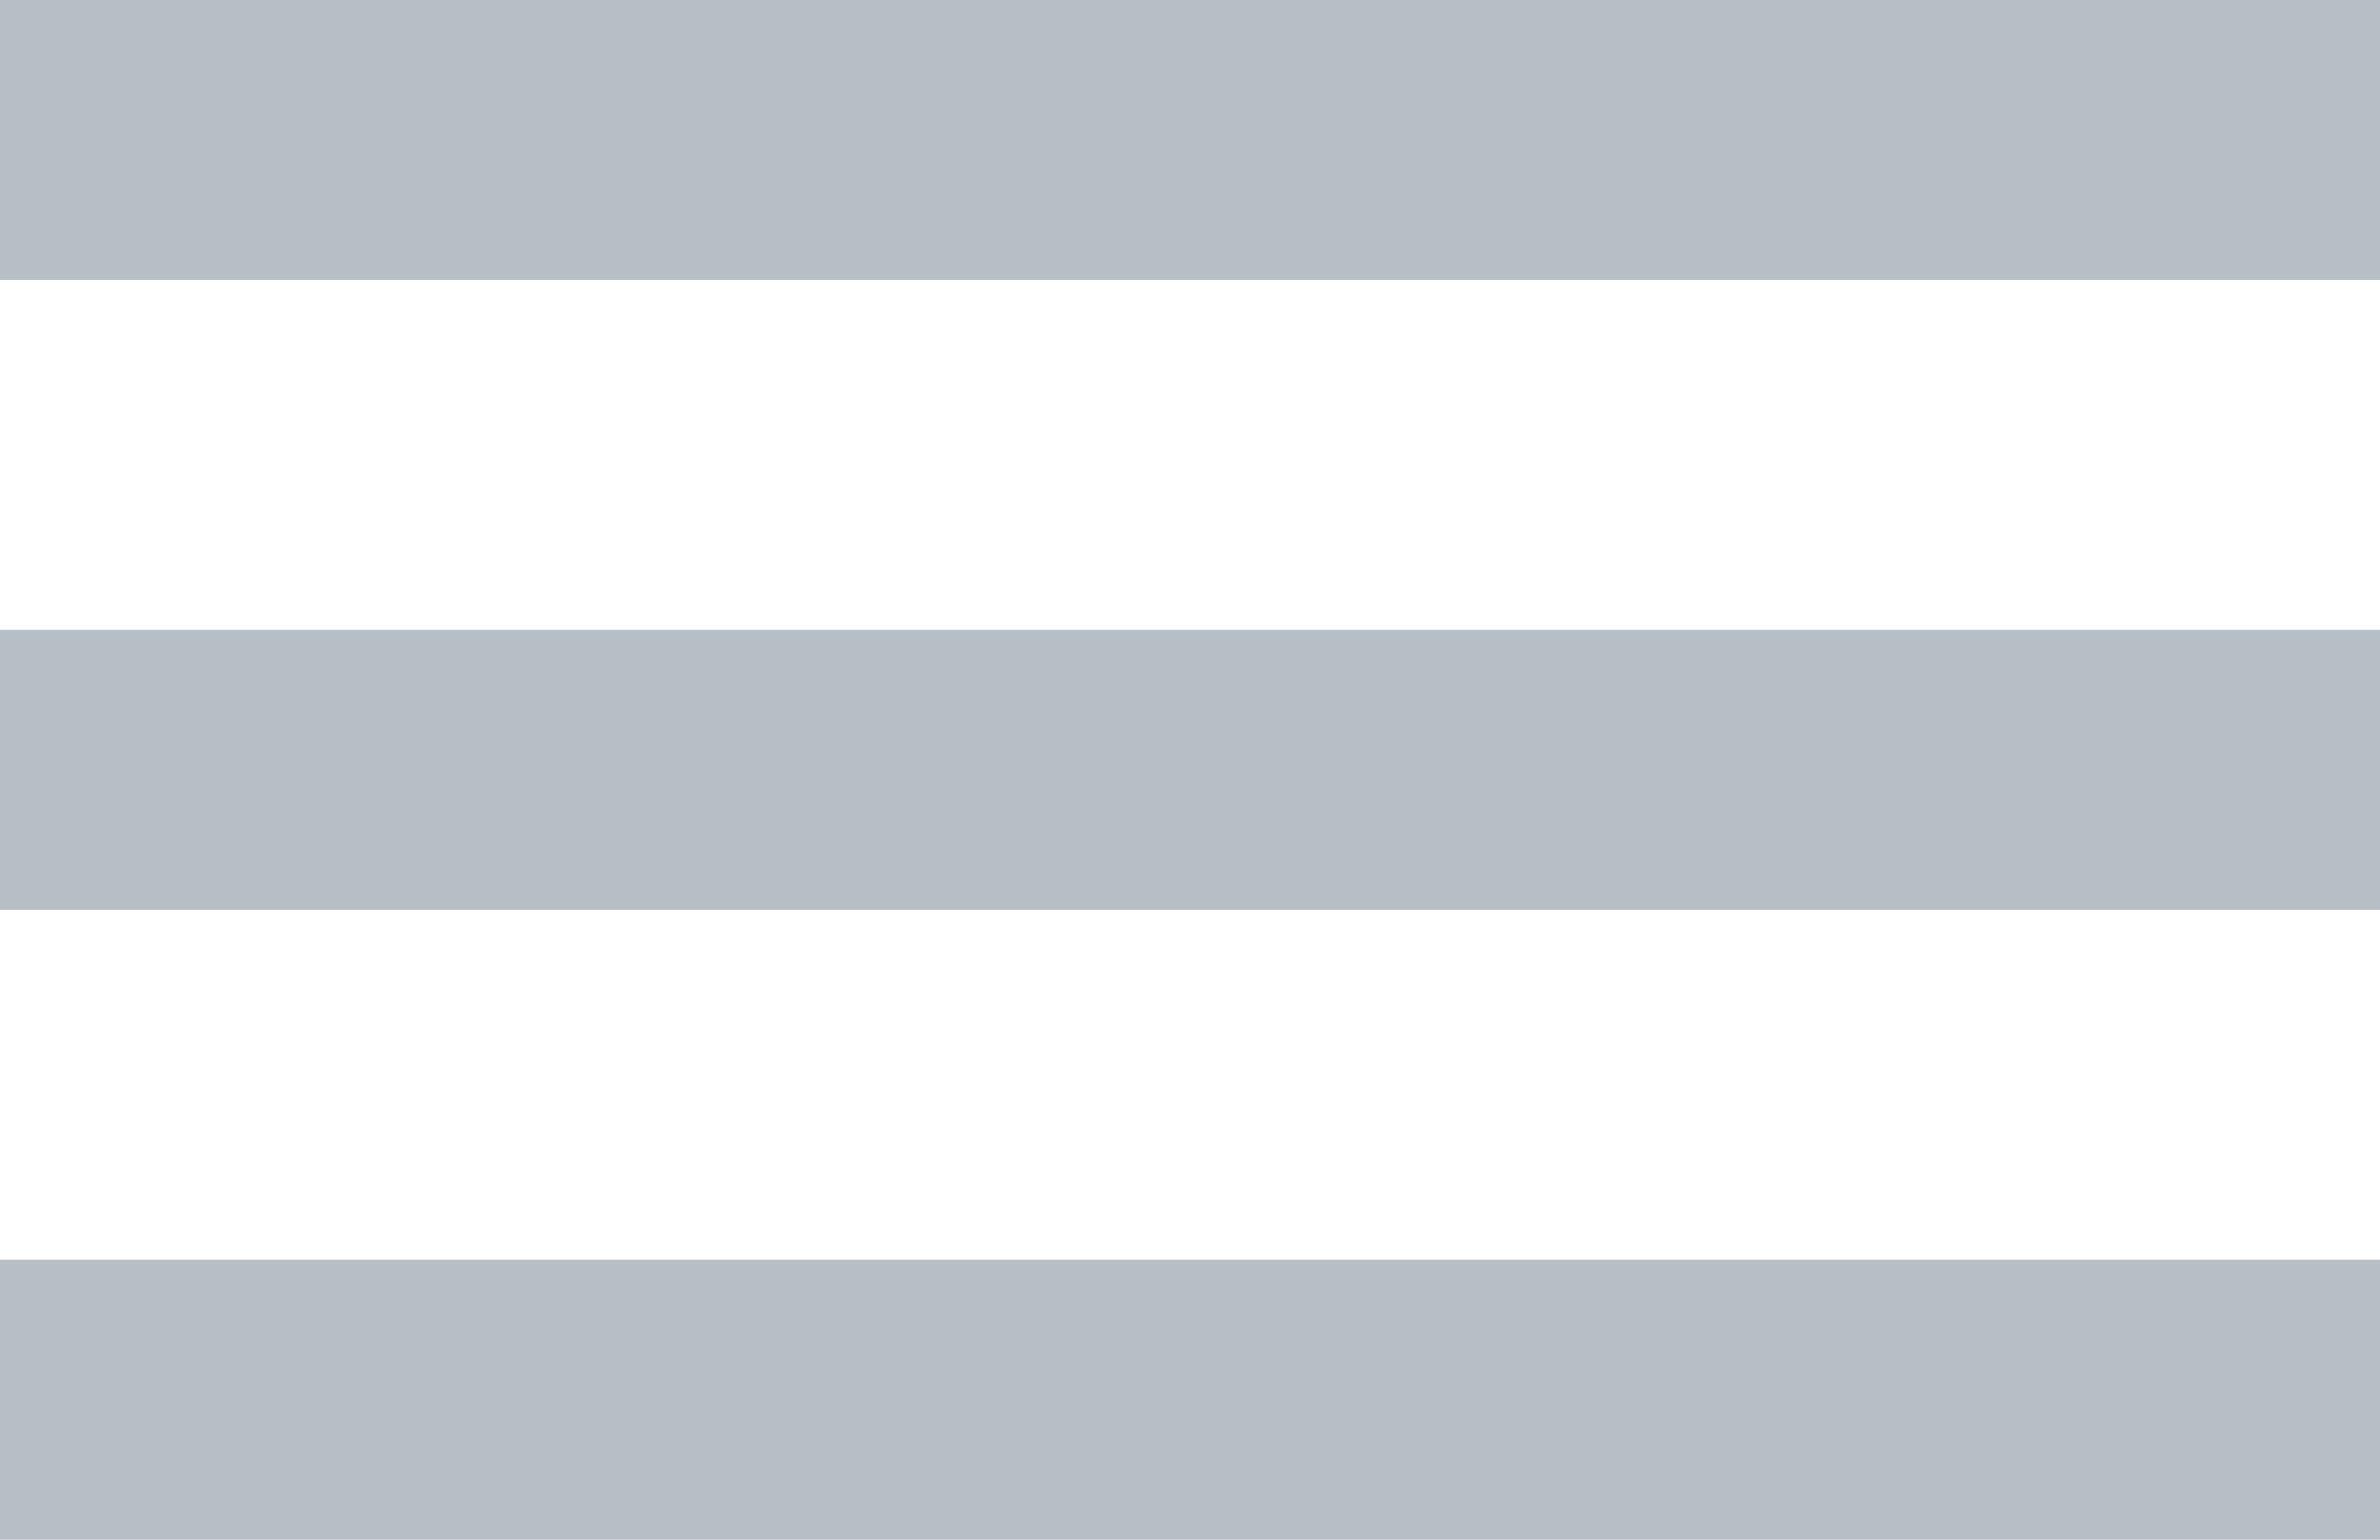 <?xml version="1.0" encoding="UTF-8"?> <svg xmlns="http://www.w3.org/2000/svg" width="34" height="22" viewBox="0 0 34 22" fill="none"><path d="M0 2H34" stroke="#B5BFC5" stroke-width="4"></path><path d="M0 11H34" stroke="#B5BFC5" stroke-width="4"></path><path d="M0 20H34" stroke="#B5BFC5" stroke-width="4"></path></svg> 